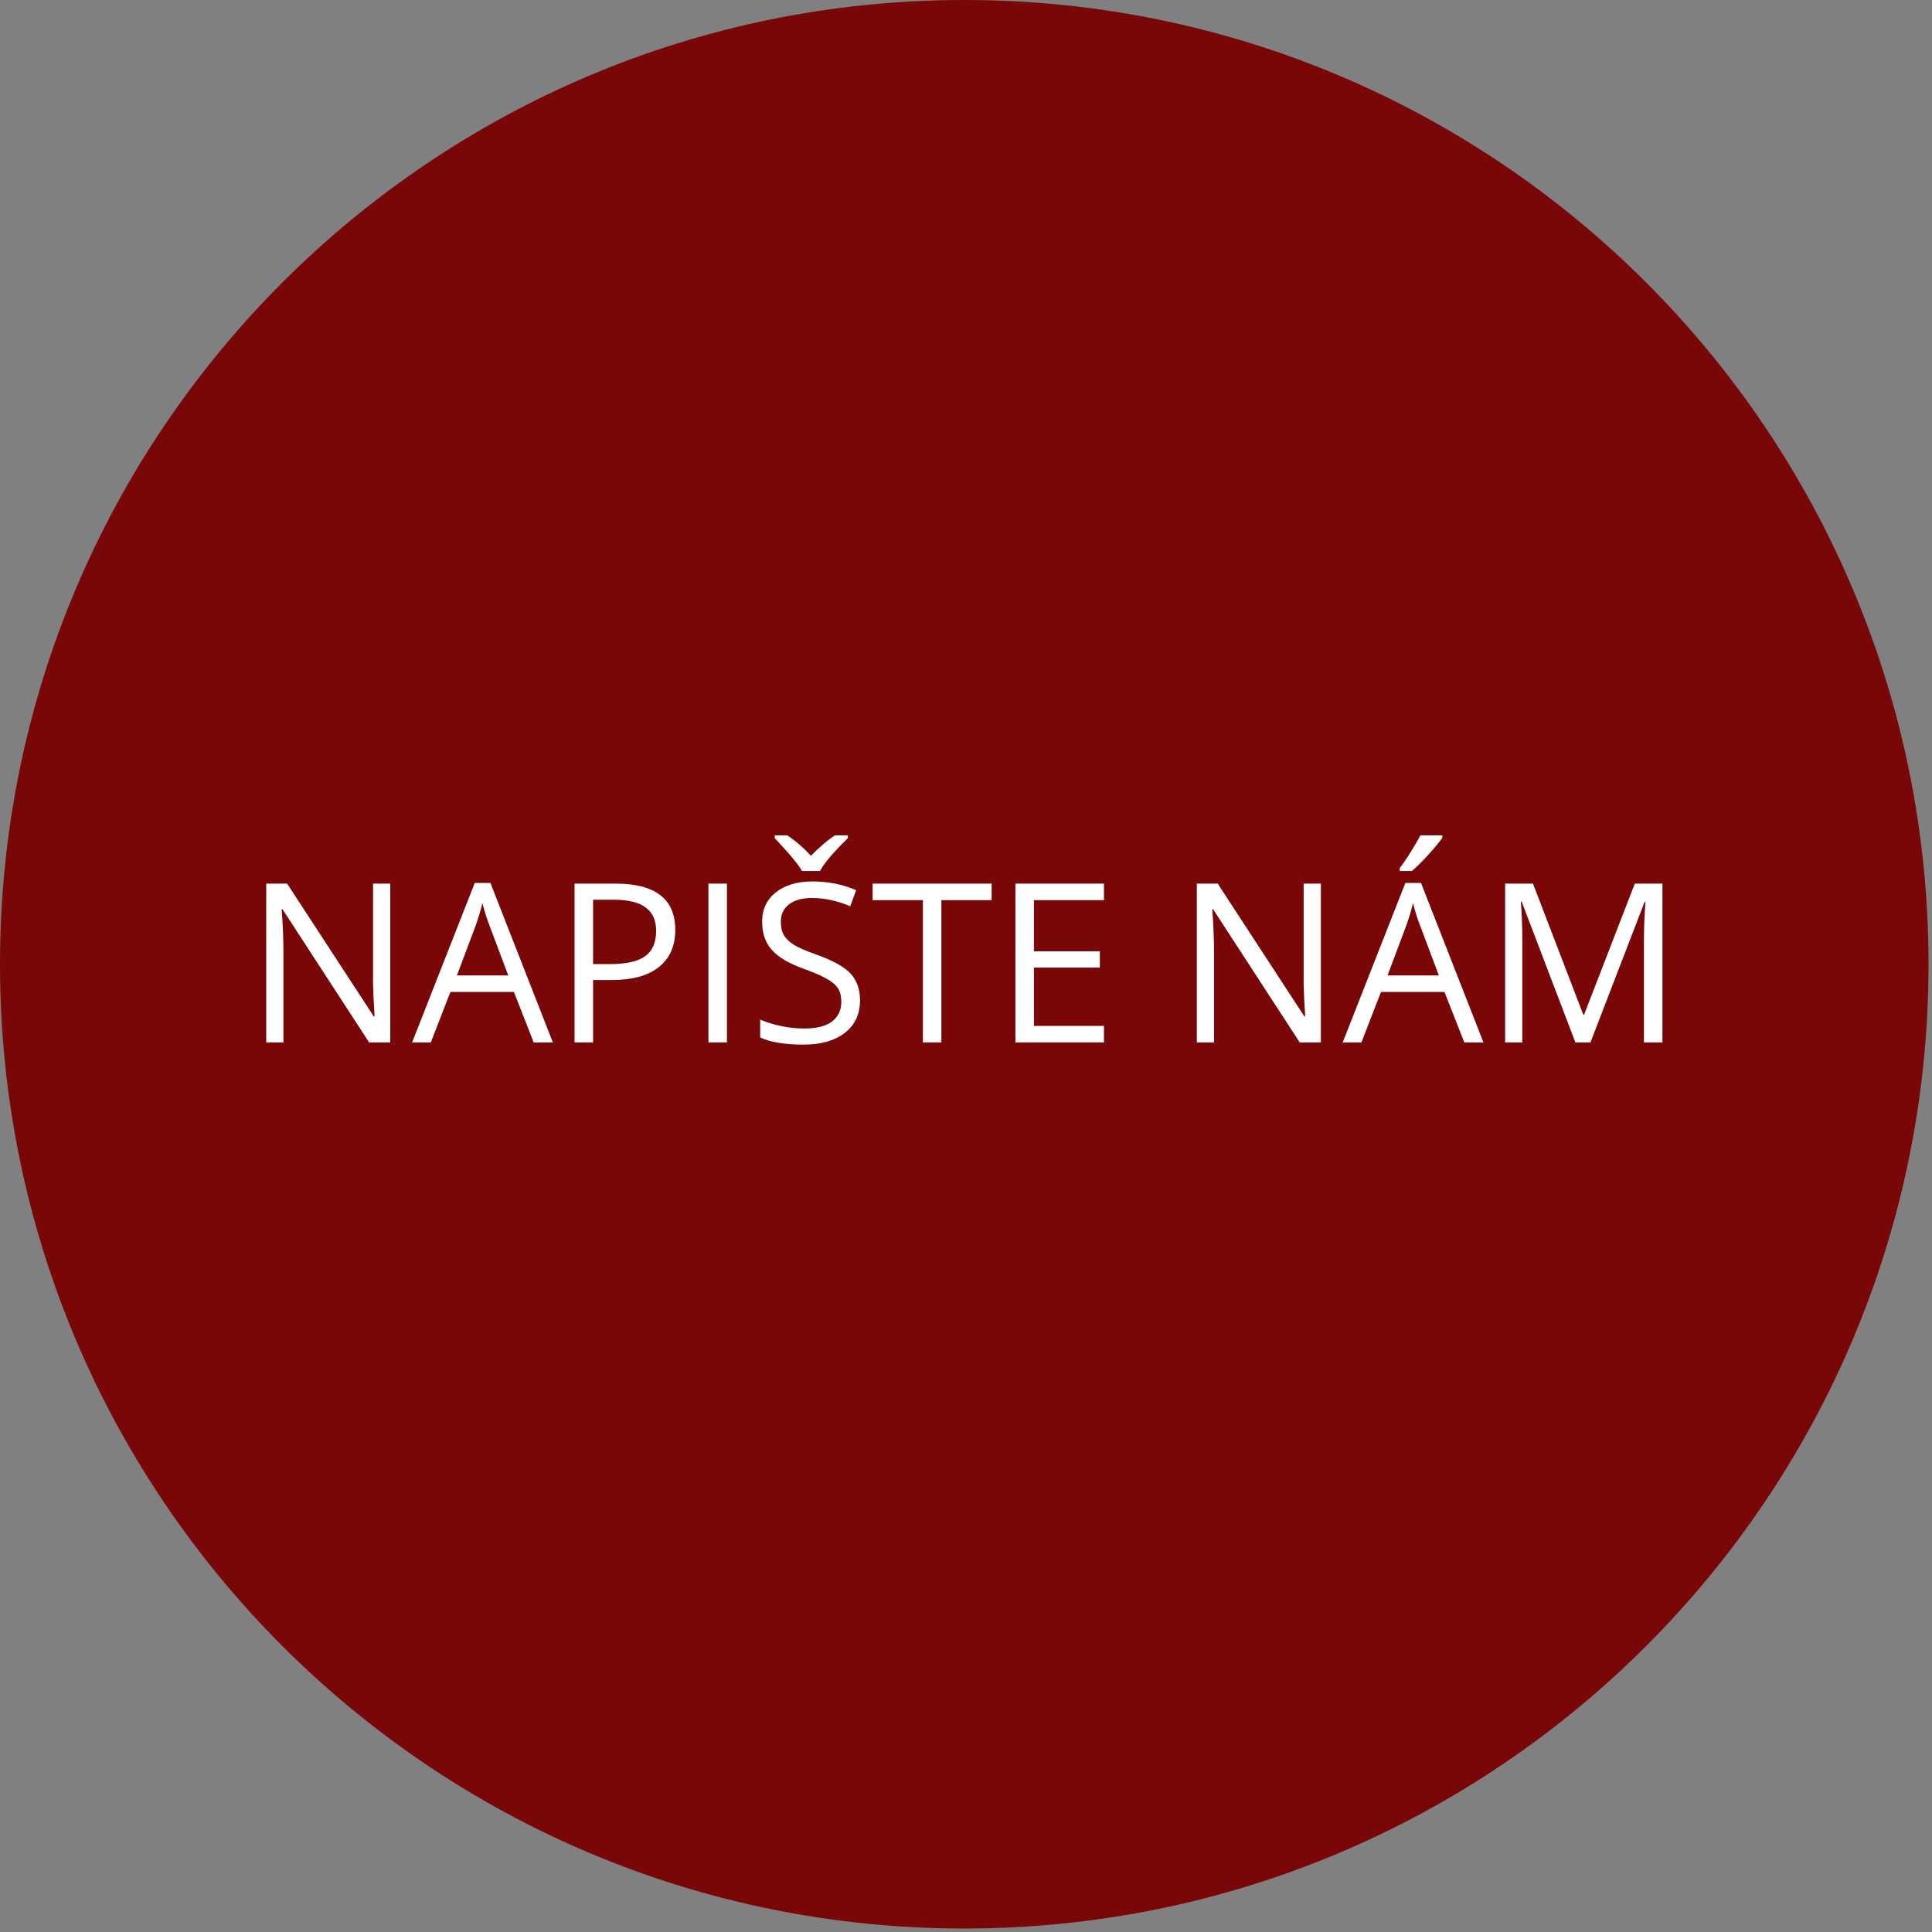 <svg xmlns="http://www.w3.org/2000/svg" xmlns:xlink="http://www.w3.org/1999/xlink" width="185" zoomAndPan="magnify" viewBox="0 0 138.75 138.75" height="185" preserveAspectRatio="xMidYMid meet" version="1.0"><rect x="0" y="0" width="138.75" height="138.75" fill="#808080" stroke="none"/><defs><g/><clipPath id="3ac78dd7a8"><path d="M 0 0 L 138.5 0 L 138.5 138.5 L 0 138.5 Z M 0 0 " clip-rule="nonzero"/></clipPath><clipPath id="f4436b897a"><path d="M 69.25 0 C 31.004 0 0 31.004 0 69.25 C 0 107.496 31.004 138.5 69.25 138.5 C 107.496 138.5 138.5 107.496 138.5 69.25 C 138.5 31.004 107.496 0 69.25 0 Z M 69.25 0 " clip-rule="nonzero"/></clipPath></defs><g clip-path="url(#3ac78dd7a8)"><g clip-path="url(#f4436b897a)"><path fill="#790707" d="M 0 0 L 138.5 0 L 138.5 138.5 L 0 138.5 Z M 0 0 " fill-opacity="1" fill-rule="nonzero"/></g></g><g fill="#ffffff" fill-opacity="1"><g transform="translate(17.558, 74.865)"><g><path d="M 10.469 0 L 8.953 0 L 2.734 -9.562 L 2.672 -9.562 C 2.754 -8.445 2.797 -7.422 2.797 -6.484 L 2.797 0 L 1.562 0 L 1.562 -11.406 L 3.062 -11.406 L 9.281 -1.875 L 9.344 -1.875 C 9.332 -2.008 9.305 -2.457 9.266 -3.219 C 9.234 -3.977 9.223 -4.523 9.234 -4.859 L 9.234 -11.406 L 10.469 -11.406 Z M 10.469 0 "/></g></g></g><g fill="#ffffff" fill-opacity="1"><g transform="translate(29.596, 74.865)"><g><path d="M 8.734 0 L 7.312 -3.625 L 2.75 -3.625 L 1.344 0 L 0 0 L 4.5 -11.453 L 5.625 -11.453 L 10.109 0 Z M 6.906 -4.812 L 5.578 -8.344 C 5.398 -8.789 5.223 -9.344 5.047 -10 C 4.93 -9.5 4.766 -8.945 4.547 -8.344 L 3.219 -4.812 Z M 6.906 -4.812 "/></g></g></g><g fill="#ffffff" fill-opacity="1"><g transform="translate(39.7, 74.865)"><g><path d="M 8.797 -8.078 C 8.797 -6.922 8.398 -6.031 7.609 -5.406 C 6.828 -4.789 5.703 -4.484 4.234 -4.484 L 2.891 -4.484 L 2.891 0 L 1.562 0 L 1.562 -11.406 L 4.516 -11.406 C 7.367 -11.406 8.797 -10.297 8.797 -8.078 Z M 2.891 -5.625 L 4.078 -5.625 C 5.254 -5.625 6.102 -5.812 6.625 -6.188 C 7.156 -6.57 7.422 -7.18 7.422 -8.016 C 7.422 -8.766 7.172 -9.32 6.672 -9.688 C 6.18 -10.062 5.414 -10.25 4.375 -10.25 L 2.891 -10.25 Z M 2.891 -5.625 "/></g></g></g><g fill="#ffffff" fill-opacity="1"><g transform="translate(49.314, 74.865)"><g><path d="M 1.562 0 L 1.562 -11.406 L 2.891 -11.406 L 2.891 0 Z M 1.562 0 "/></g></g></g><g fill="#ffffff" fill-opacity="1"><g transform="translate(53.765, 74.865)"><g><path d="M 8 -3.031 C 8 -2.031 7.633 -1.25 6.906 -0.688 C 6.176 -0.125 5.191 0.156 3.953 0.156 C 2.598 0.156 1.555 -0.016 0.828 -0.359 L 0.828 -1.641 C 1.297 -1.441 1.805 -1.285 2.359 -1.172 C 2.91 -1.055 3.457 -1 4 -1 C 4.875 -1 5.535 -1.164 5.984 -1.5 C 6.43 -1.844 6.656 -2.312 6.656 -2.906 C 6.656 -3.301 6.578 -3.625 6.422 -3.875 C 6.266 -4.125 6 -4.352 5.625 -4.562 C 5.25 -4.781 4.688 -5.023 3.938 -5.297 C 2.875 -5.68 2.113 -6.133 1.656 -6.656 C 1.195 -7.176 0.969 -7.852 0.969 -8.688 C 0.969 -9.562 1.297 -10.258 1.953 -10.781 C 2.617 -11.301 3.492 -11.562 4.578 -11.562 C 5.711 -11.562 6.758 -11.352 7.719 -10.938 L 7.297 -9.781 C 6.359 -10.176 5.441 -10.375 4.547 -10.375 C 3.848 -10.375 3.301 -10.223 2.906 -9.922 C 2.508 -9.617 2.312 -9.203 2.312 -8.672 C 2.312 -8.273 2.383 -7.953 2.531 -7.703 C 2.676 -7.453 2.922 -7.219 3.266 -7 C 3.617 -6.789 4.148 -6.562 4.859 -6.312 C 6.055 -5.883 6.879 -5.426 7.328 -4.938 C 7.773 -4.445 8 -3.812 8 -3.031 Z M 1.875 -14.875 L 2.766 -14.875 C 3.359 -14.488 3.926 -14 4.469 -13.406 C 5.145 -14.082 5.723 -14.57 6.203 -14.875 L 7.125 -14.875 L 7.125 -14.672 L 6.609 -14.156 C 5.859 -13.383 5.363 -12.77 5.125 -12.312 L 3.828 -12.312 C 3.711 -12.531 3.52 -12.801 3.25 -13.125 C 2.988 -13.457 2.531 -13.973 1.875 -14.672 Z M 1.875 -14.875 "/></g></g></g><g fill="#ffffff" fill-opacity="1"><g transform="translate(62.529, 74.865)"><g><path d="M 5.078 0 L 3.75 0 L 3.75 -10.219 L 0.141 -10.219 L 0.141 -11.406 L 8.688 -11.406 L 8.688 -10.219 L 5.078 -10.219 Z M 5.078 0 "/></g></g></g><g fill="#ffffff" fill-opacity="1"><g transform="translate(71.362, 74.865)"><g><path d="M 7.922 0 L 1.562 0 L 1.562 -11.406 L 7.922 -11.406 L 7.922 -10.219 L 2.891 -10.219 L 2.891 -6.547 L 7.625 -6.547 L 7.625 -5.375 L 2.891 -5.375 L 2.891 -1.188 L 7.922 -1.188 Z M 7.922 0 "/></g></g></g><g fill="#ffffff" fill-opacity="1"><g transform="translate(80.242, 74.865)"><g/></g></g><g fill="#ffffff" fill-opacity="1"><g transform="translate(84.39, 74.865)"><g><path d="M 10.469 0 L 8.953 0 L 2.734 -9.562 L 2.672 -9.562 C 2.754 -8.445 2.797 -7.422 2.797 -6.484 L 2.797 0 L 1.562 0 L 1.562 -11.406 L 3.062 -11.406 L 9.281 -1.875 L 9.344 -1.875 C 9.332 -2.008 9.305 -2.457 9.266 -3.219 C 9.234 -3.977 9.223 -4.523 9.234 -4.859 L 9.234 -11.406 L 10.469 -11.406 Z M 10.469 0 "/></g></g></g><g fill="#ffffff" fill-opacity="1"><g transform="translate(96.428, 74.865)"><g><path d="M 8.734 0 L 7.312 -3.625 L 2.75 -3.625 L 1.344 0 L 0 0 L 4.5 -11.453 L 5.625 -11.453 L 10.109 0 Z M 6.906 -4.812 L 5.578 -8.344 C 5.398 -8.789 5.223 -9.344 5.047 -10 C 4.93 -9.5 4.766 -8.945 4.547 -8.344 L 3.219 -4.812 Z M 4.094 -12.516 C 4.344 -12.836 4.609 -13.227 4.891 -13.688 C 5.18 -14.145 5.41 -14.539 5.578 -14.875 L 7.156 -14.875 L 7.156 -14.703 C 6.926 -14.367 6.582 -13.953 6.125 -13.453 C 5.676 -12.961 5.289 -12.582 4.969 -12.312 L 4.094 -12.312 Z M 4.094 -12.516 "/></g></g></g><g fill="#ffffff" fill-opacity="1"><g transform="translate(106.532, 74.865)"><g><path d="M 6.609 0 L 2.75 -10.109 L 2.688 -10.109 C 2.758 -9.305 2.797 -8.352 2.797 -7.25 L 2.797 0 L 1.562 0 L 1.562 -11.406 L 3.562 -11.406 L 7.172 -2 L 7.234 -2 L 10.875 -11.406 L 12.859 -11.406 L 12.859 0 L 11.531 0 L 11.531 -7.344 C 11.531 -8.188 11.566 -9.102 11.641 -10.094 L 11.578 -10.094 L 7.688 0 Z M 6.609 0 "/></g></g></g></svg>